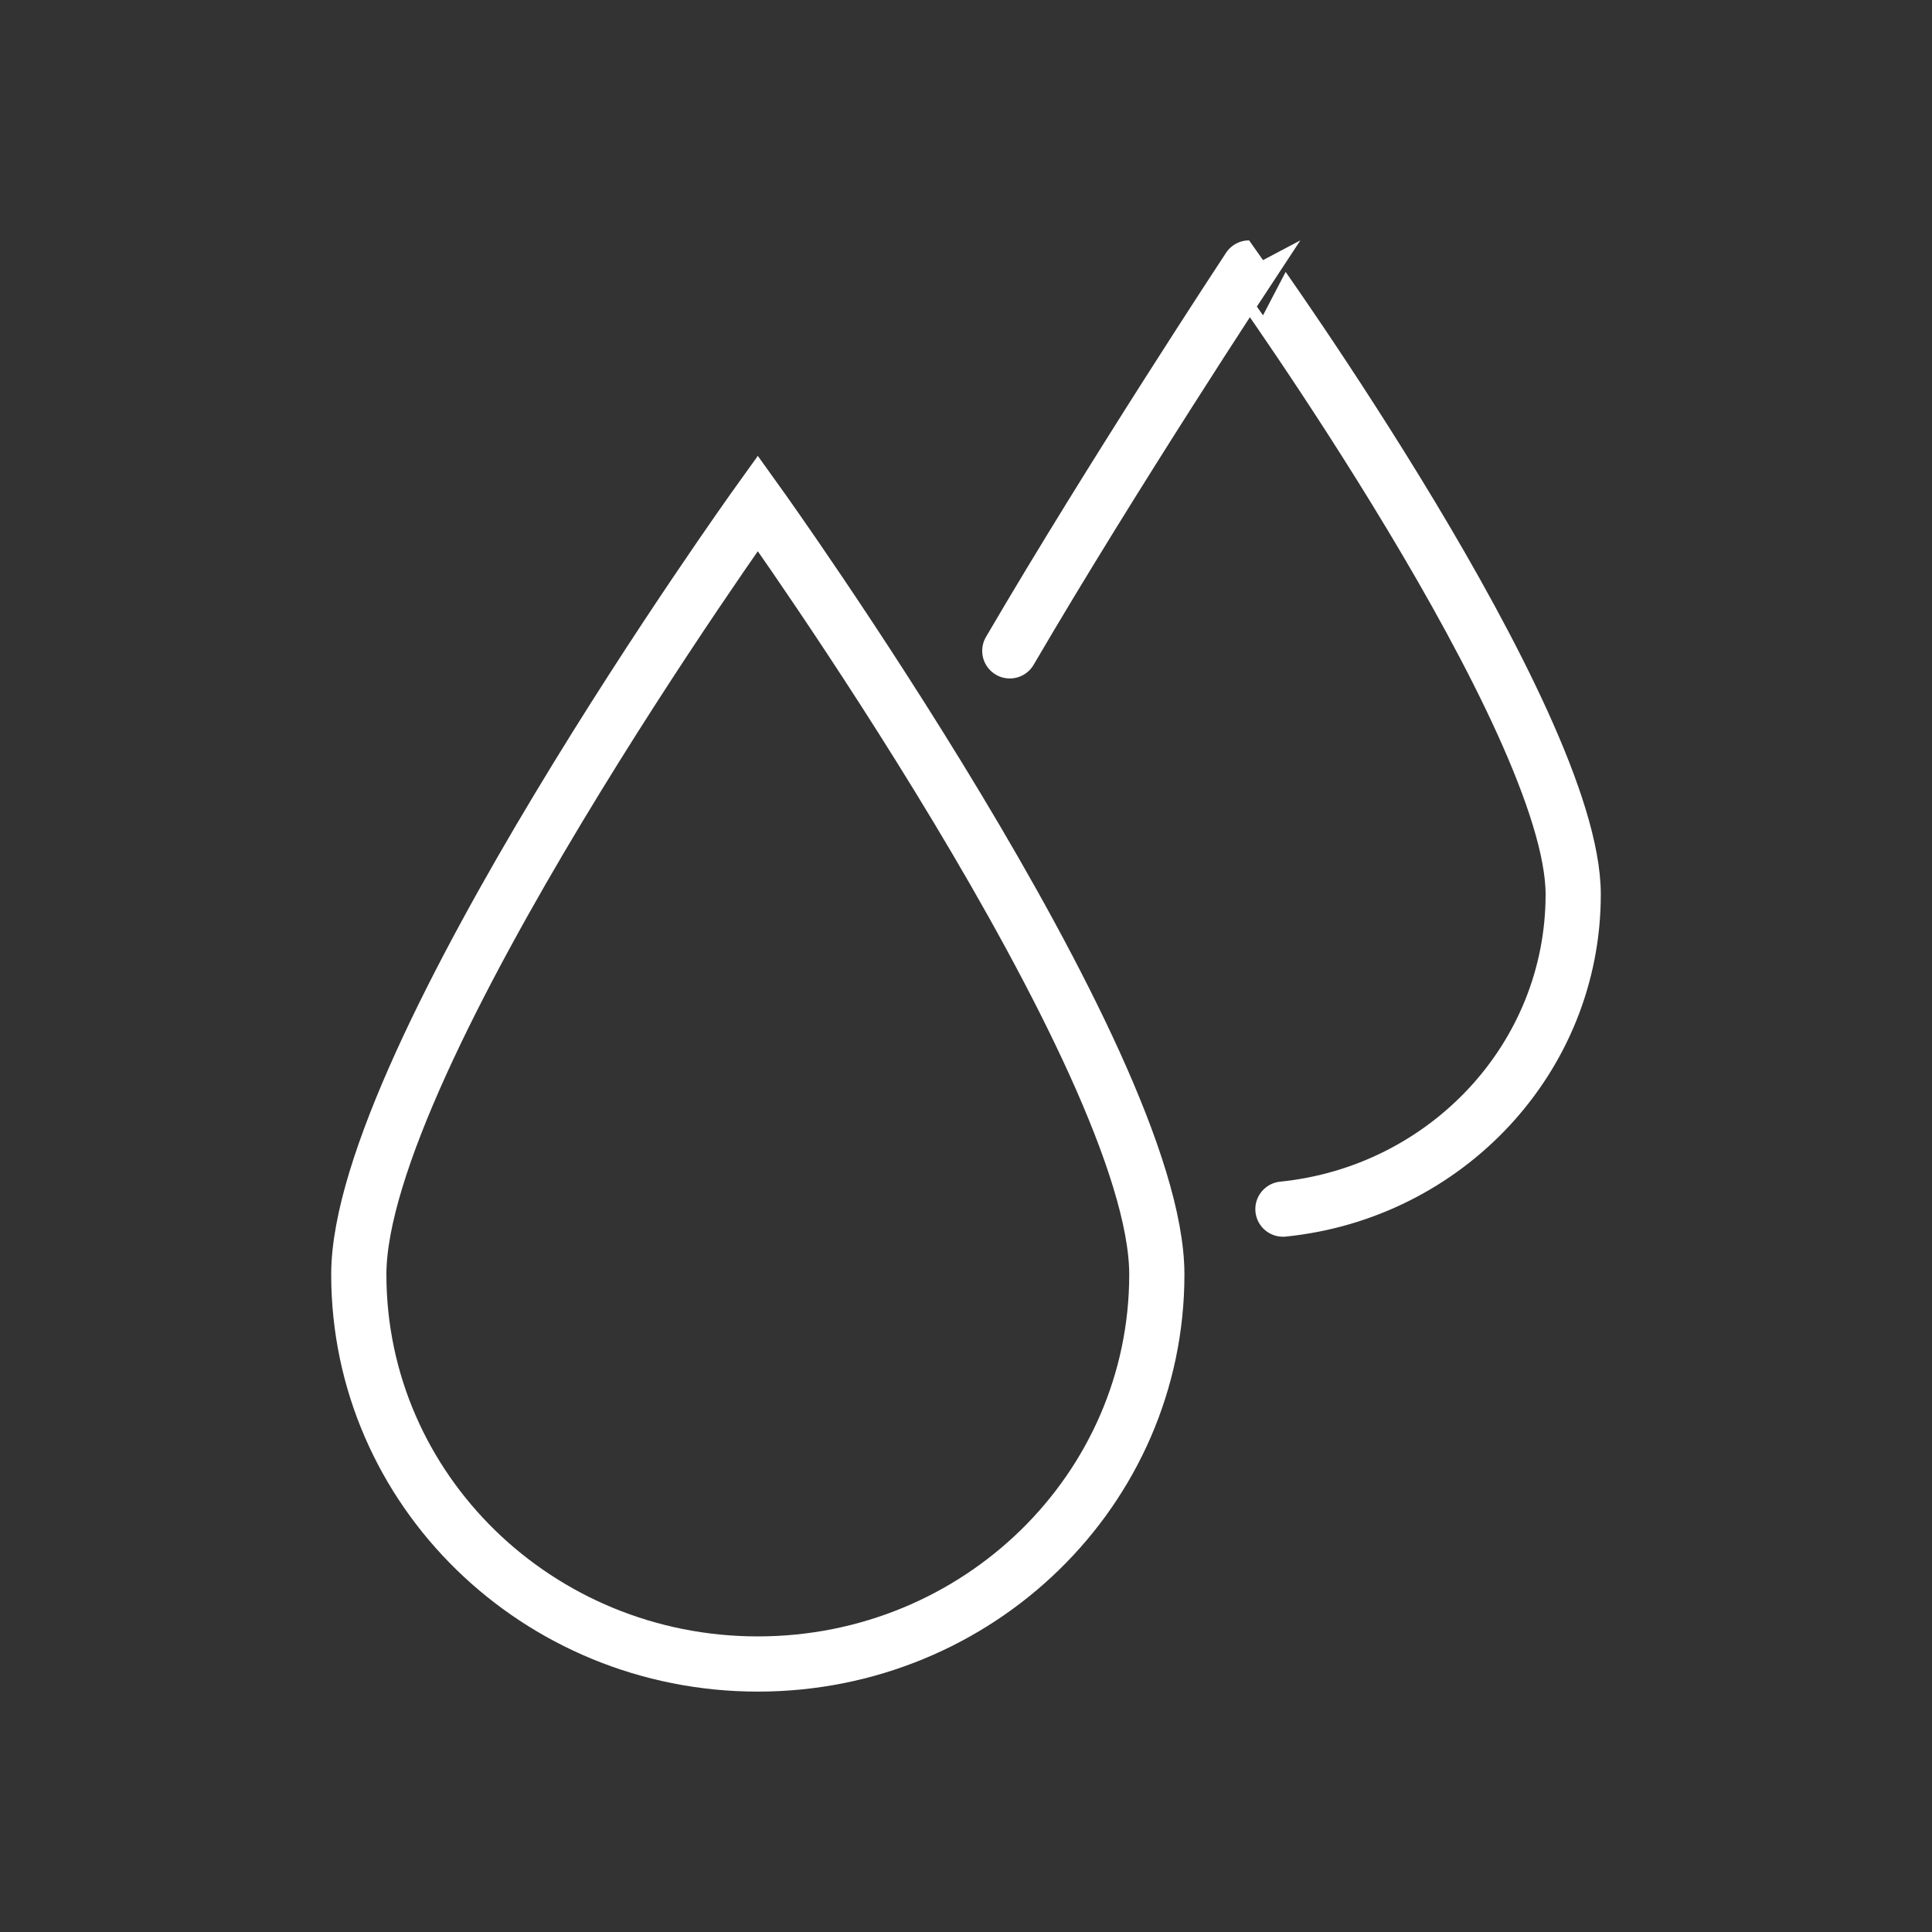 <?xml version="1.0" encoding="utf-8"?>
<!-- Generator: Adobe Illustrator 28.3.0, SVG Export Plug-In . SVG Version: 6.00 Build 0)  -->
<svg version="1.1" id="Ebene_1" xmlns="http://www.w3.org/2000/svg" xmlns:xlink="http://www.w3.org/1999/xlink" x="0px" y="0px"
	 viewBox="0 0 70 70" style="enable-background:new 0 0 70 70;" xml:space="preserve">
<rect x="0" y="0" width="70" height="70" fill="#333333" stroke="none"/>
<style type="text/css">
	.st0{fill:none;stroke:#FFFFFF;stroke-width:2;stroke-miterlimit:10;}
	.st1{fill:none;stroke:#FFFFFF;stroke-width:2;stroke-linecap:round;stroke-miterlimit:10;}
</style>
<g>
	<g>
		<path class="st0" d="M41.914,46.176c0,7.795-6.473,14.114-14.457,14.114S13,53.972,13,46.176s14.457-27.943,14.457-27.943
			S41.914,38.381,41.914,46.176z"/>
	</g>
	<g>
		<path class="st1" d="M36.587,23.582c3.761-6.431,8.67-13.873,8.67-13.873S57,26.074,57,32.406c0,5.928-4.608,10.805-10.517,11.403
			"/>
	</g>
</g>
</svg>
